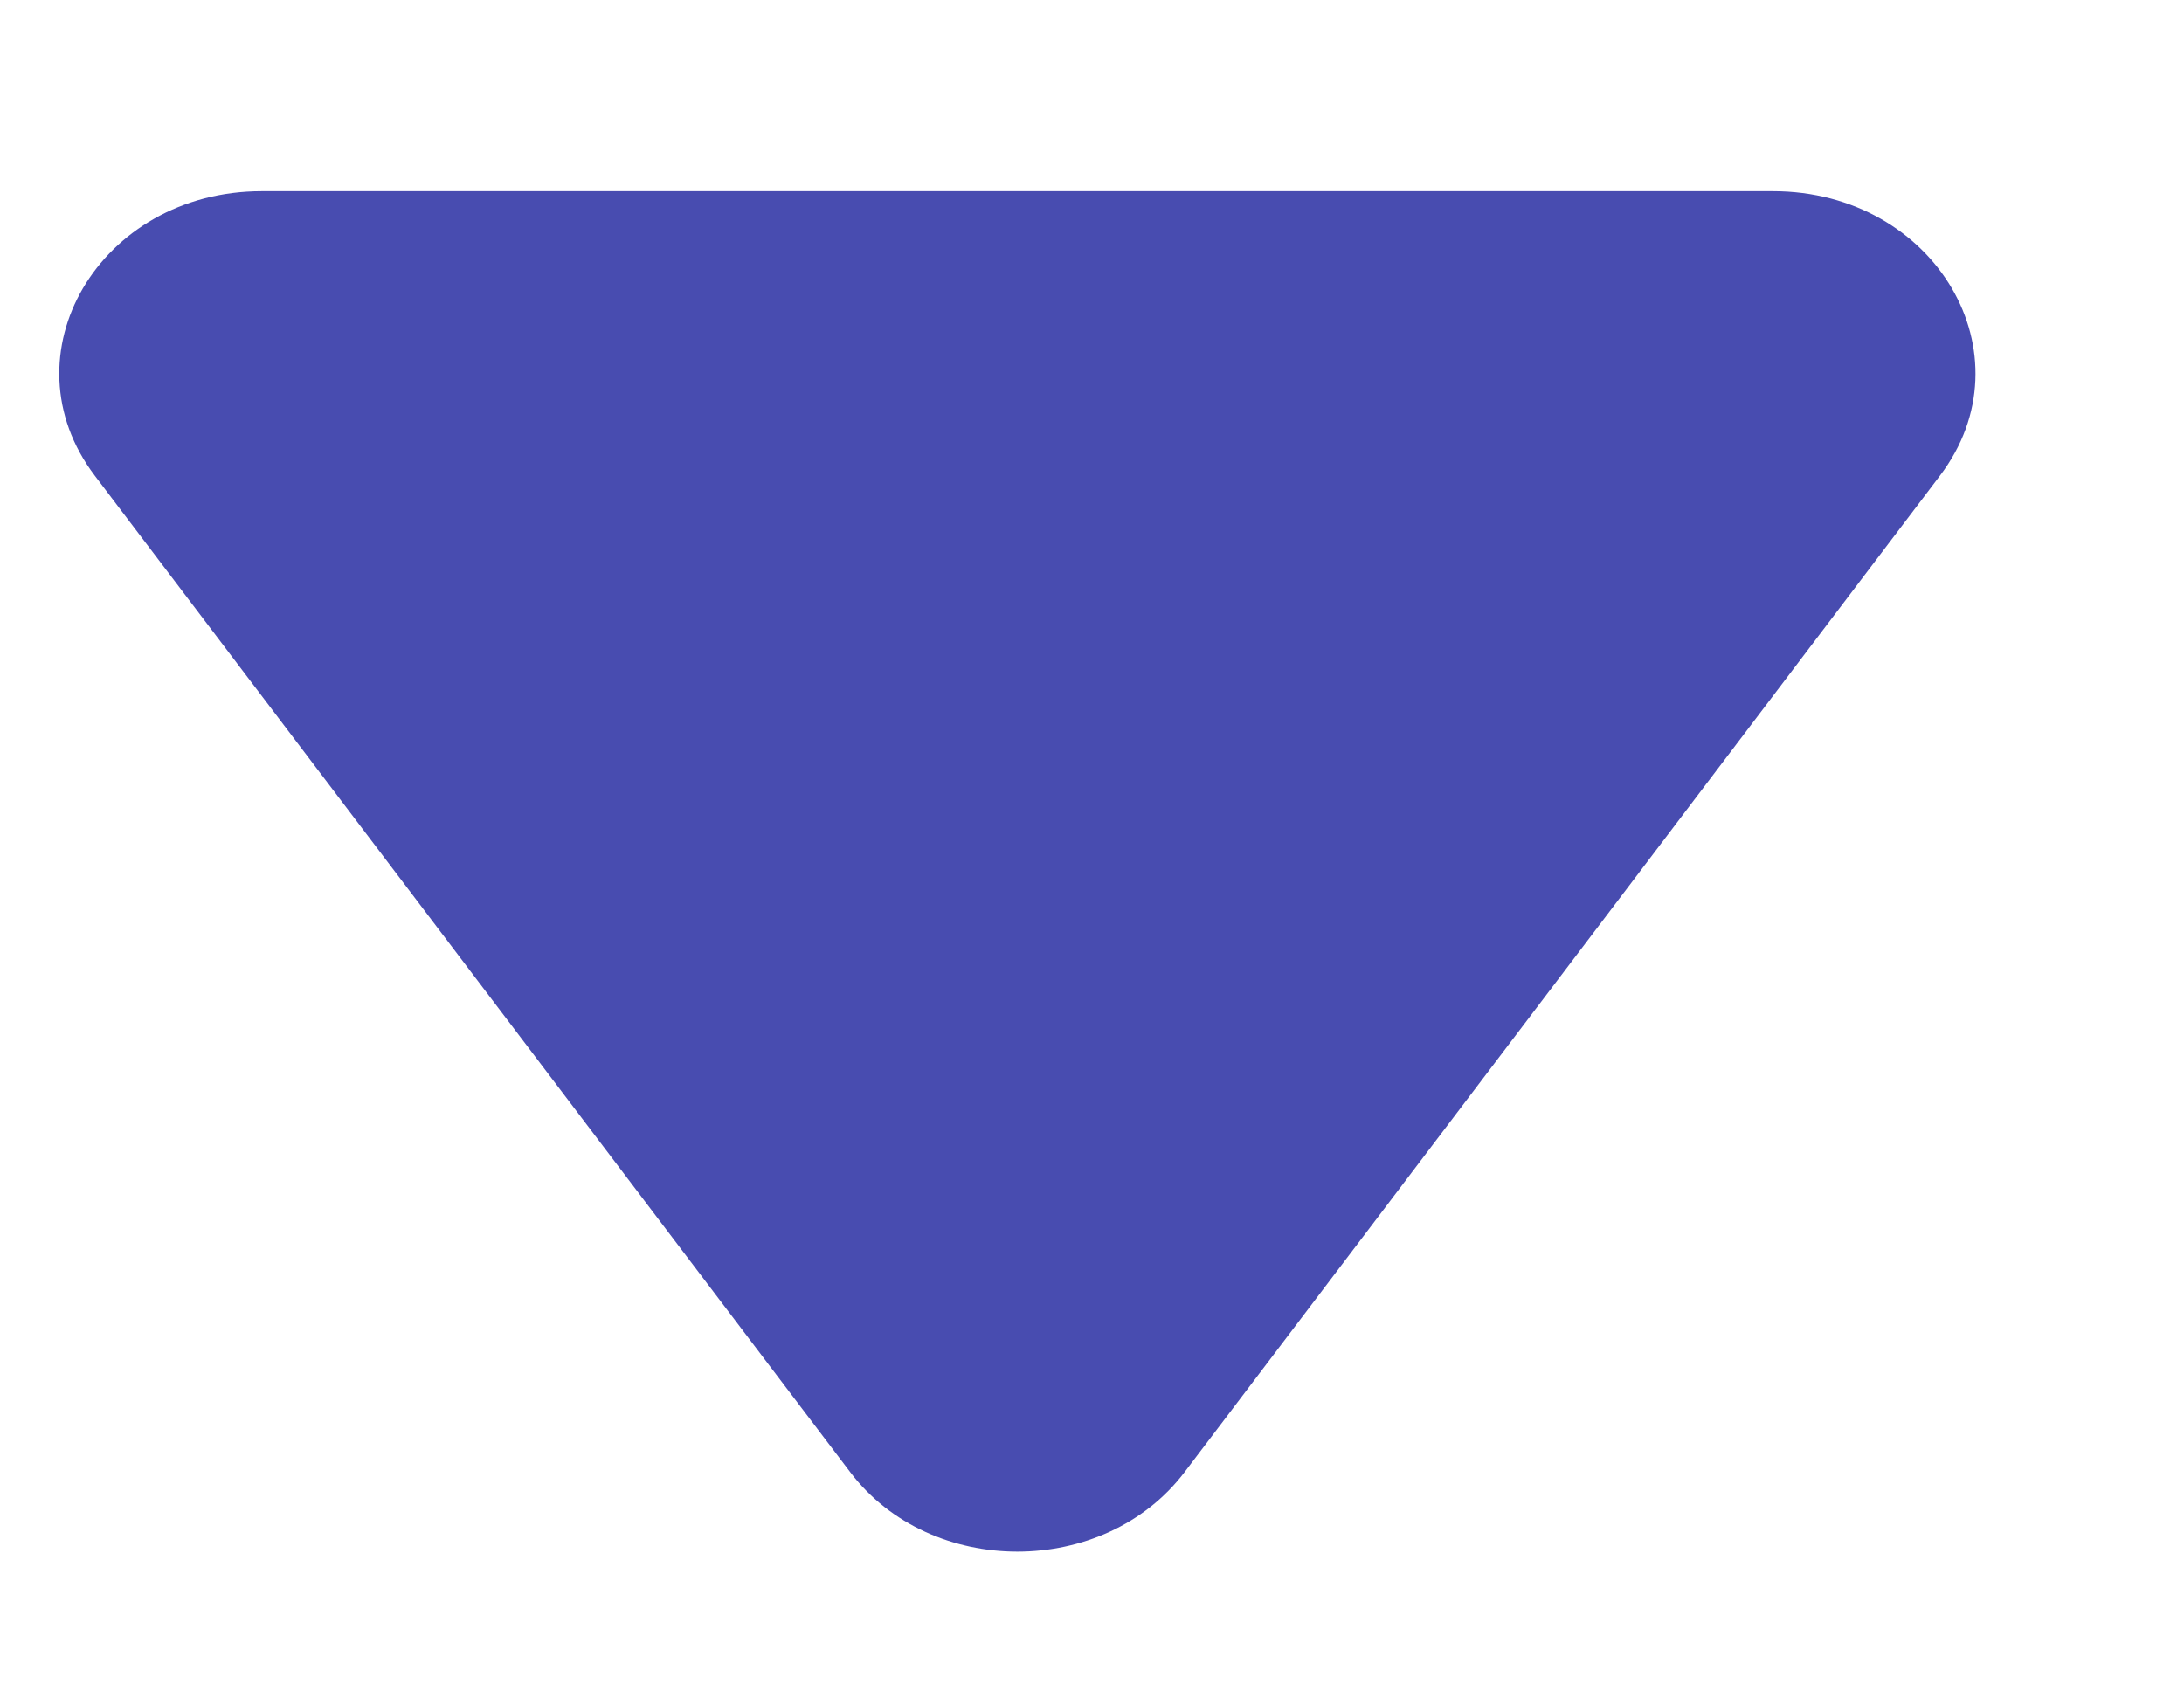 <svg width="9" height="7" viewBox="0 0 9 7" fill="none" xmlns="http://www.w3.org/2000/svg">
<path d="M4.881 6.068C4.55 6.504 3.835 6.504 3.504 6.068L0.391 1.961C0.013 1.463 0.409 0.788 1.079 0.788L7.306 0.788C7.976 0.788 8.372 1.463 7.994 1.961L4.881 6.068Z" fill="#484CB0"/>
</svg>
